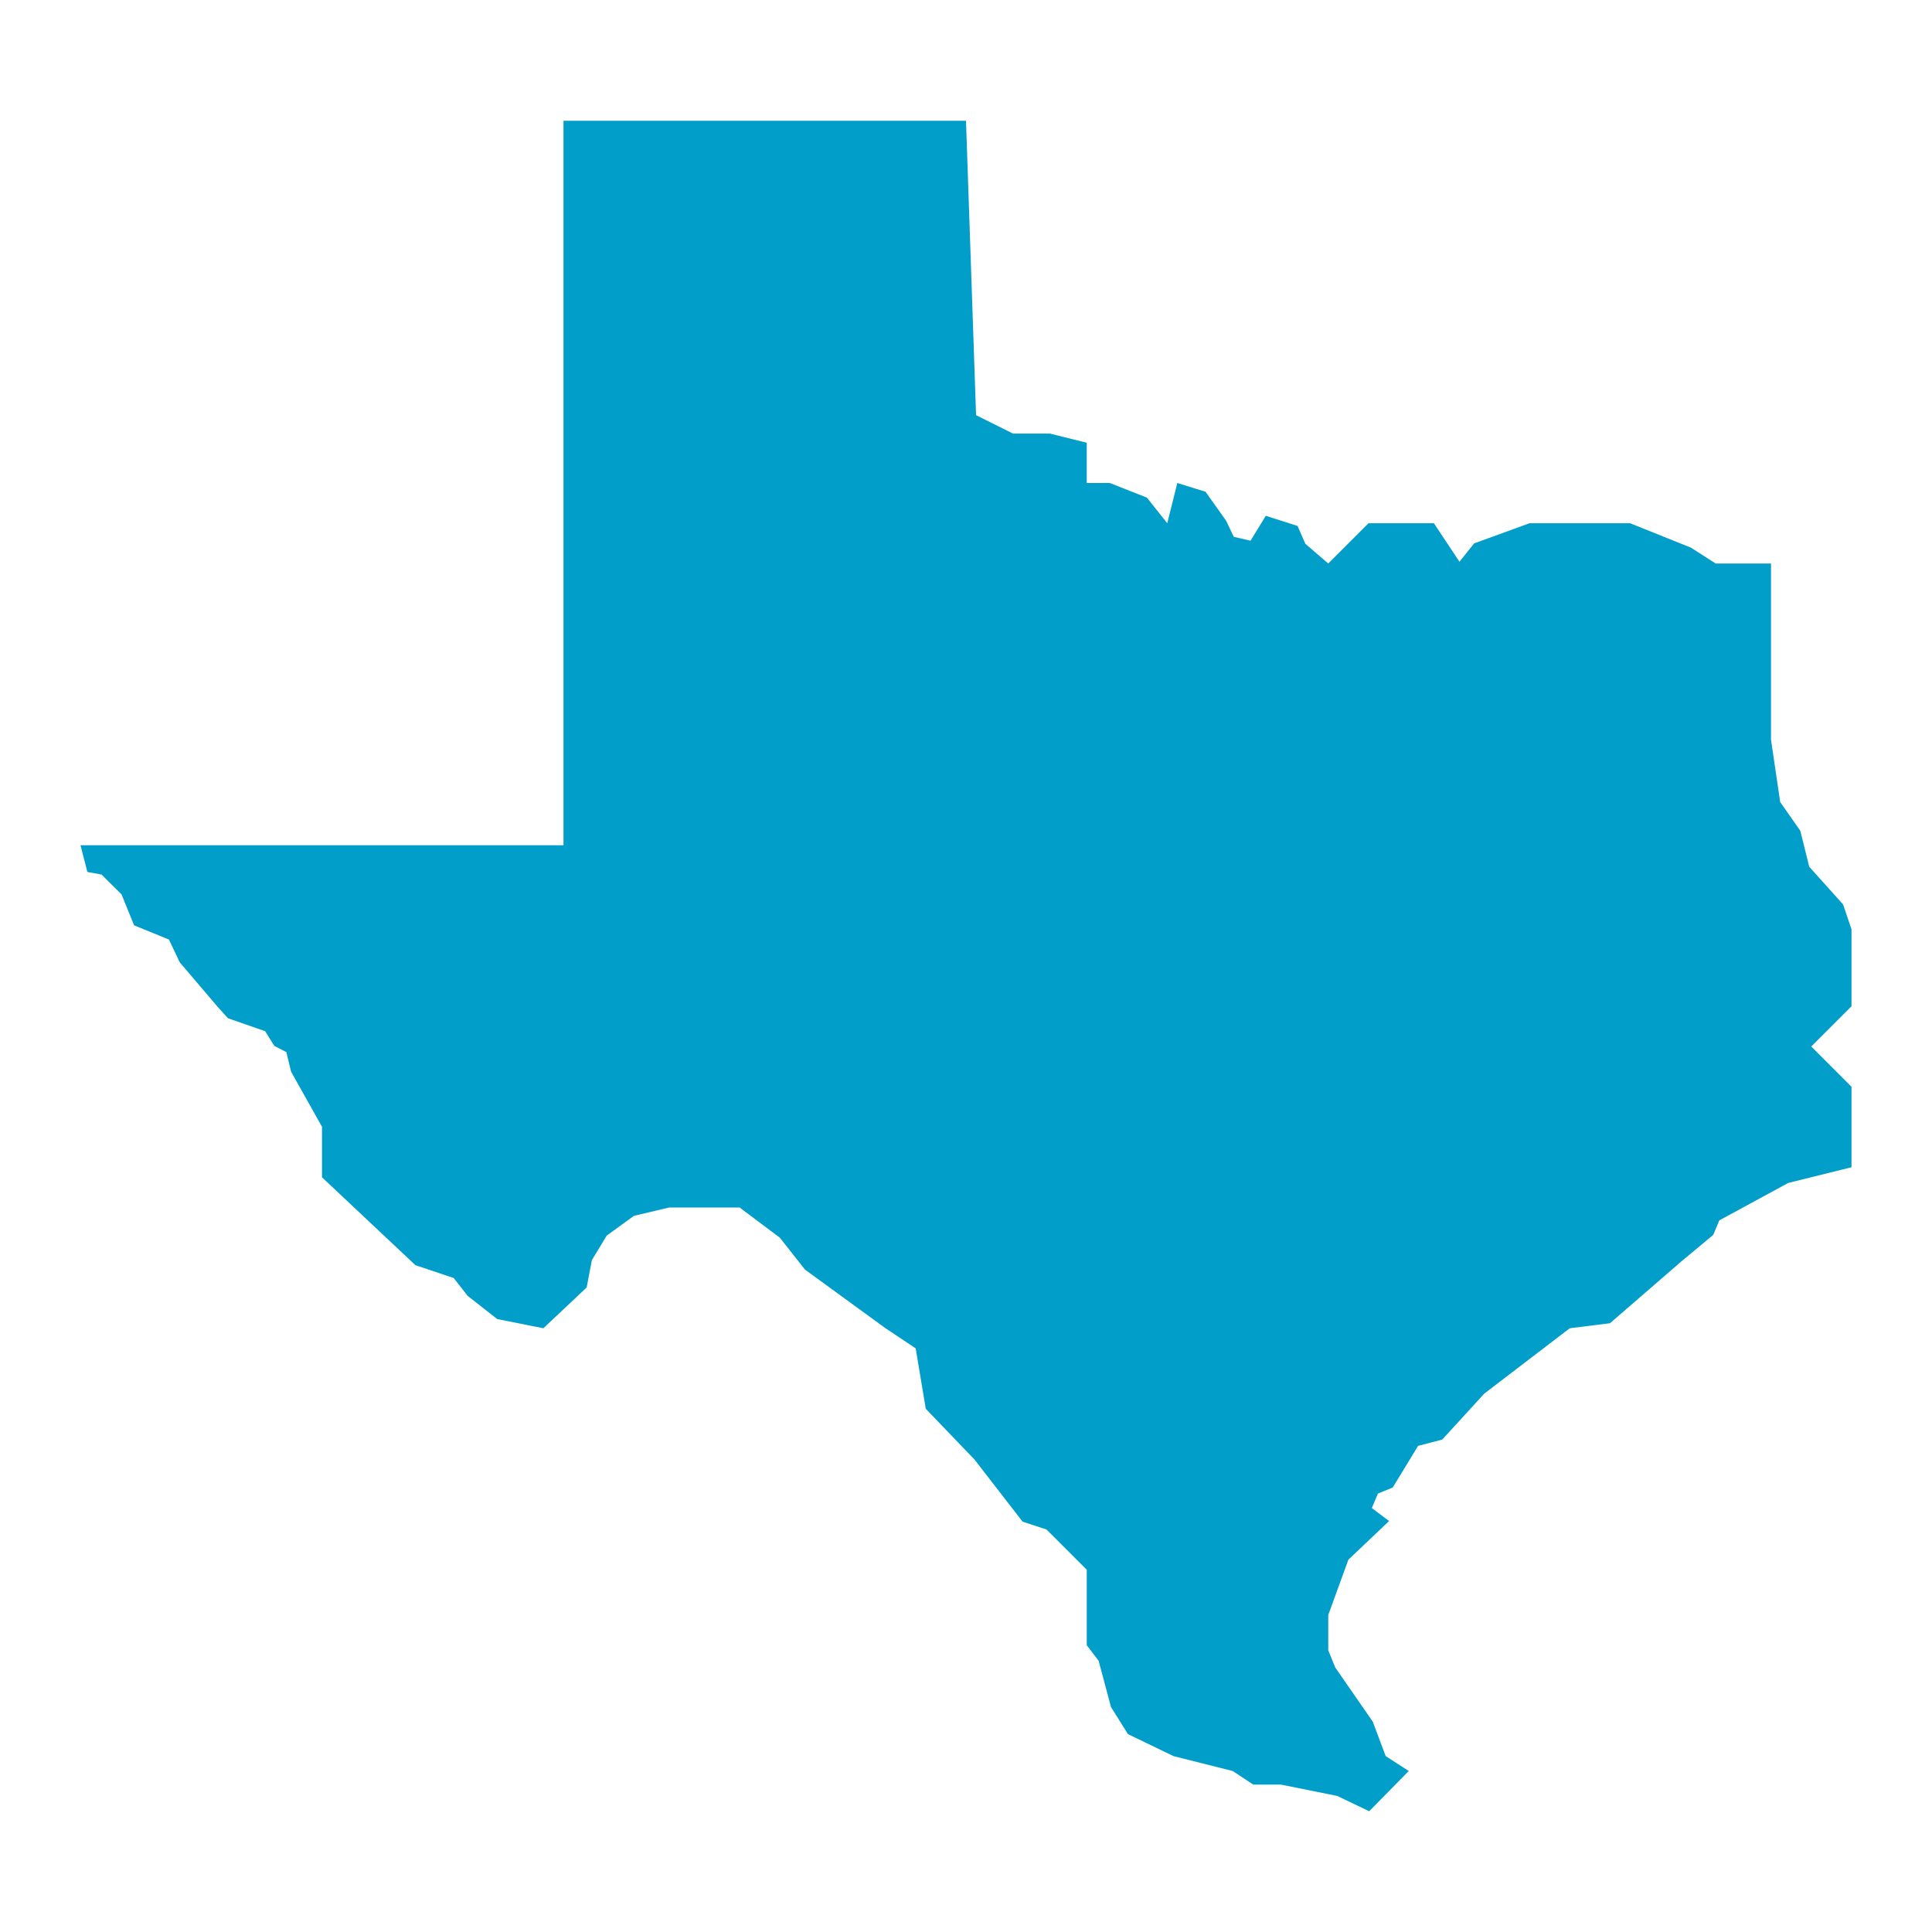<?xml version="1.0" encoding="UTF-8"?>
<svg xmlns="http://www.w3.org/2000/svg" xmlns:xlink="http://www.w3.org/1999/xlink" width="480px" height="480px" viewBox="0 0 480 480" version="1.1">
<g id="surface55779">
<path style=" stroke:none;fill-rule:nonzero;fill:rgb(0%,61.961%,78.824%);fill-opacity:1;" d="M 460 230.871 L 457.91 224.711 L 449.5 215.34 L 447.281 206.398 L 442.289 199.281 L 440 183.75 L 440 140 L 426.25 140 L 420.121 136.07 L 405 130 L 380 130 L 366.25 135 L 362.602 139.57 L 356.25 130 L 340 130 L 330 140 L 324.309 135.102 L 322.379 130.68 L 314.48 128.148 L 310.699 134.34 L 306.531 133.371 L 304.621 129.371 L 299.512 122.18 L 292.5 120 L 290 130 L 284.941 123.629 L 275.73 120 L 270 120 L 270 110 L 260.828 107.719 L 251.672 107.719 L 242.5 103.148 L 240 30 L 140 30 L 140 210 L 20 210 L 21.711 216.641 L 25.238 217.281 L 30.199 222.219 L 33.32 229.898 L 41.969 233.422 L 44.66 239.09 L 54.148 250.23 L 56.648 252.988 L 65.871 256.191 L 68.141 259.84 L 71.141 261.391 L 72.328 266.281 L 80 279.949 L 80 292.5 L 103.211 314.332 L 112.711 317.512 L 116.191 321.961 L 123.539 327.719 L 135 330 L 145.75 319.871 L 147.051 313.07 L 150.73 306.988 L 157.5 302.07 L 166.25 300 L 183.75 300 L 193.75 307.5 L 200 315.43 L 220 330 L 227.5 335 L 230 350 L 242.121 362.629 L 254.059 378.051 L 260 380 L 270 390 L 270 408.75 L 272.949 412.609 L 276.02 424.102 L 280.238 430.84 L 291.559 436.301 L 306.25 440 L 311.379 443.379 L 318.25 443.379 L 332.219 446.191 L 340.172 450 L 350 440 L 344.27 436.301 L 341.059 427.738 L 331.73 414.27 L 330 410 L 330 401.25 L 335 387.5 L 345.109 377.898 L 340.828 374.672 L 342.34 371.07 L 346.02 369.57 L 352.32 359.219 L 358.32 357.66 L 368.75 346.25 L 390 330 L 400 328.75 L 417.648 313.461 L 425.648 306.809 L 427.16 303.199 L 444.281 293.898 L 460 290 L 460 270 L 450 260 L 460 250 Z M 460 230.871 "/>
</g>
</svg>
